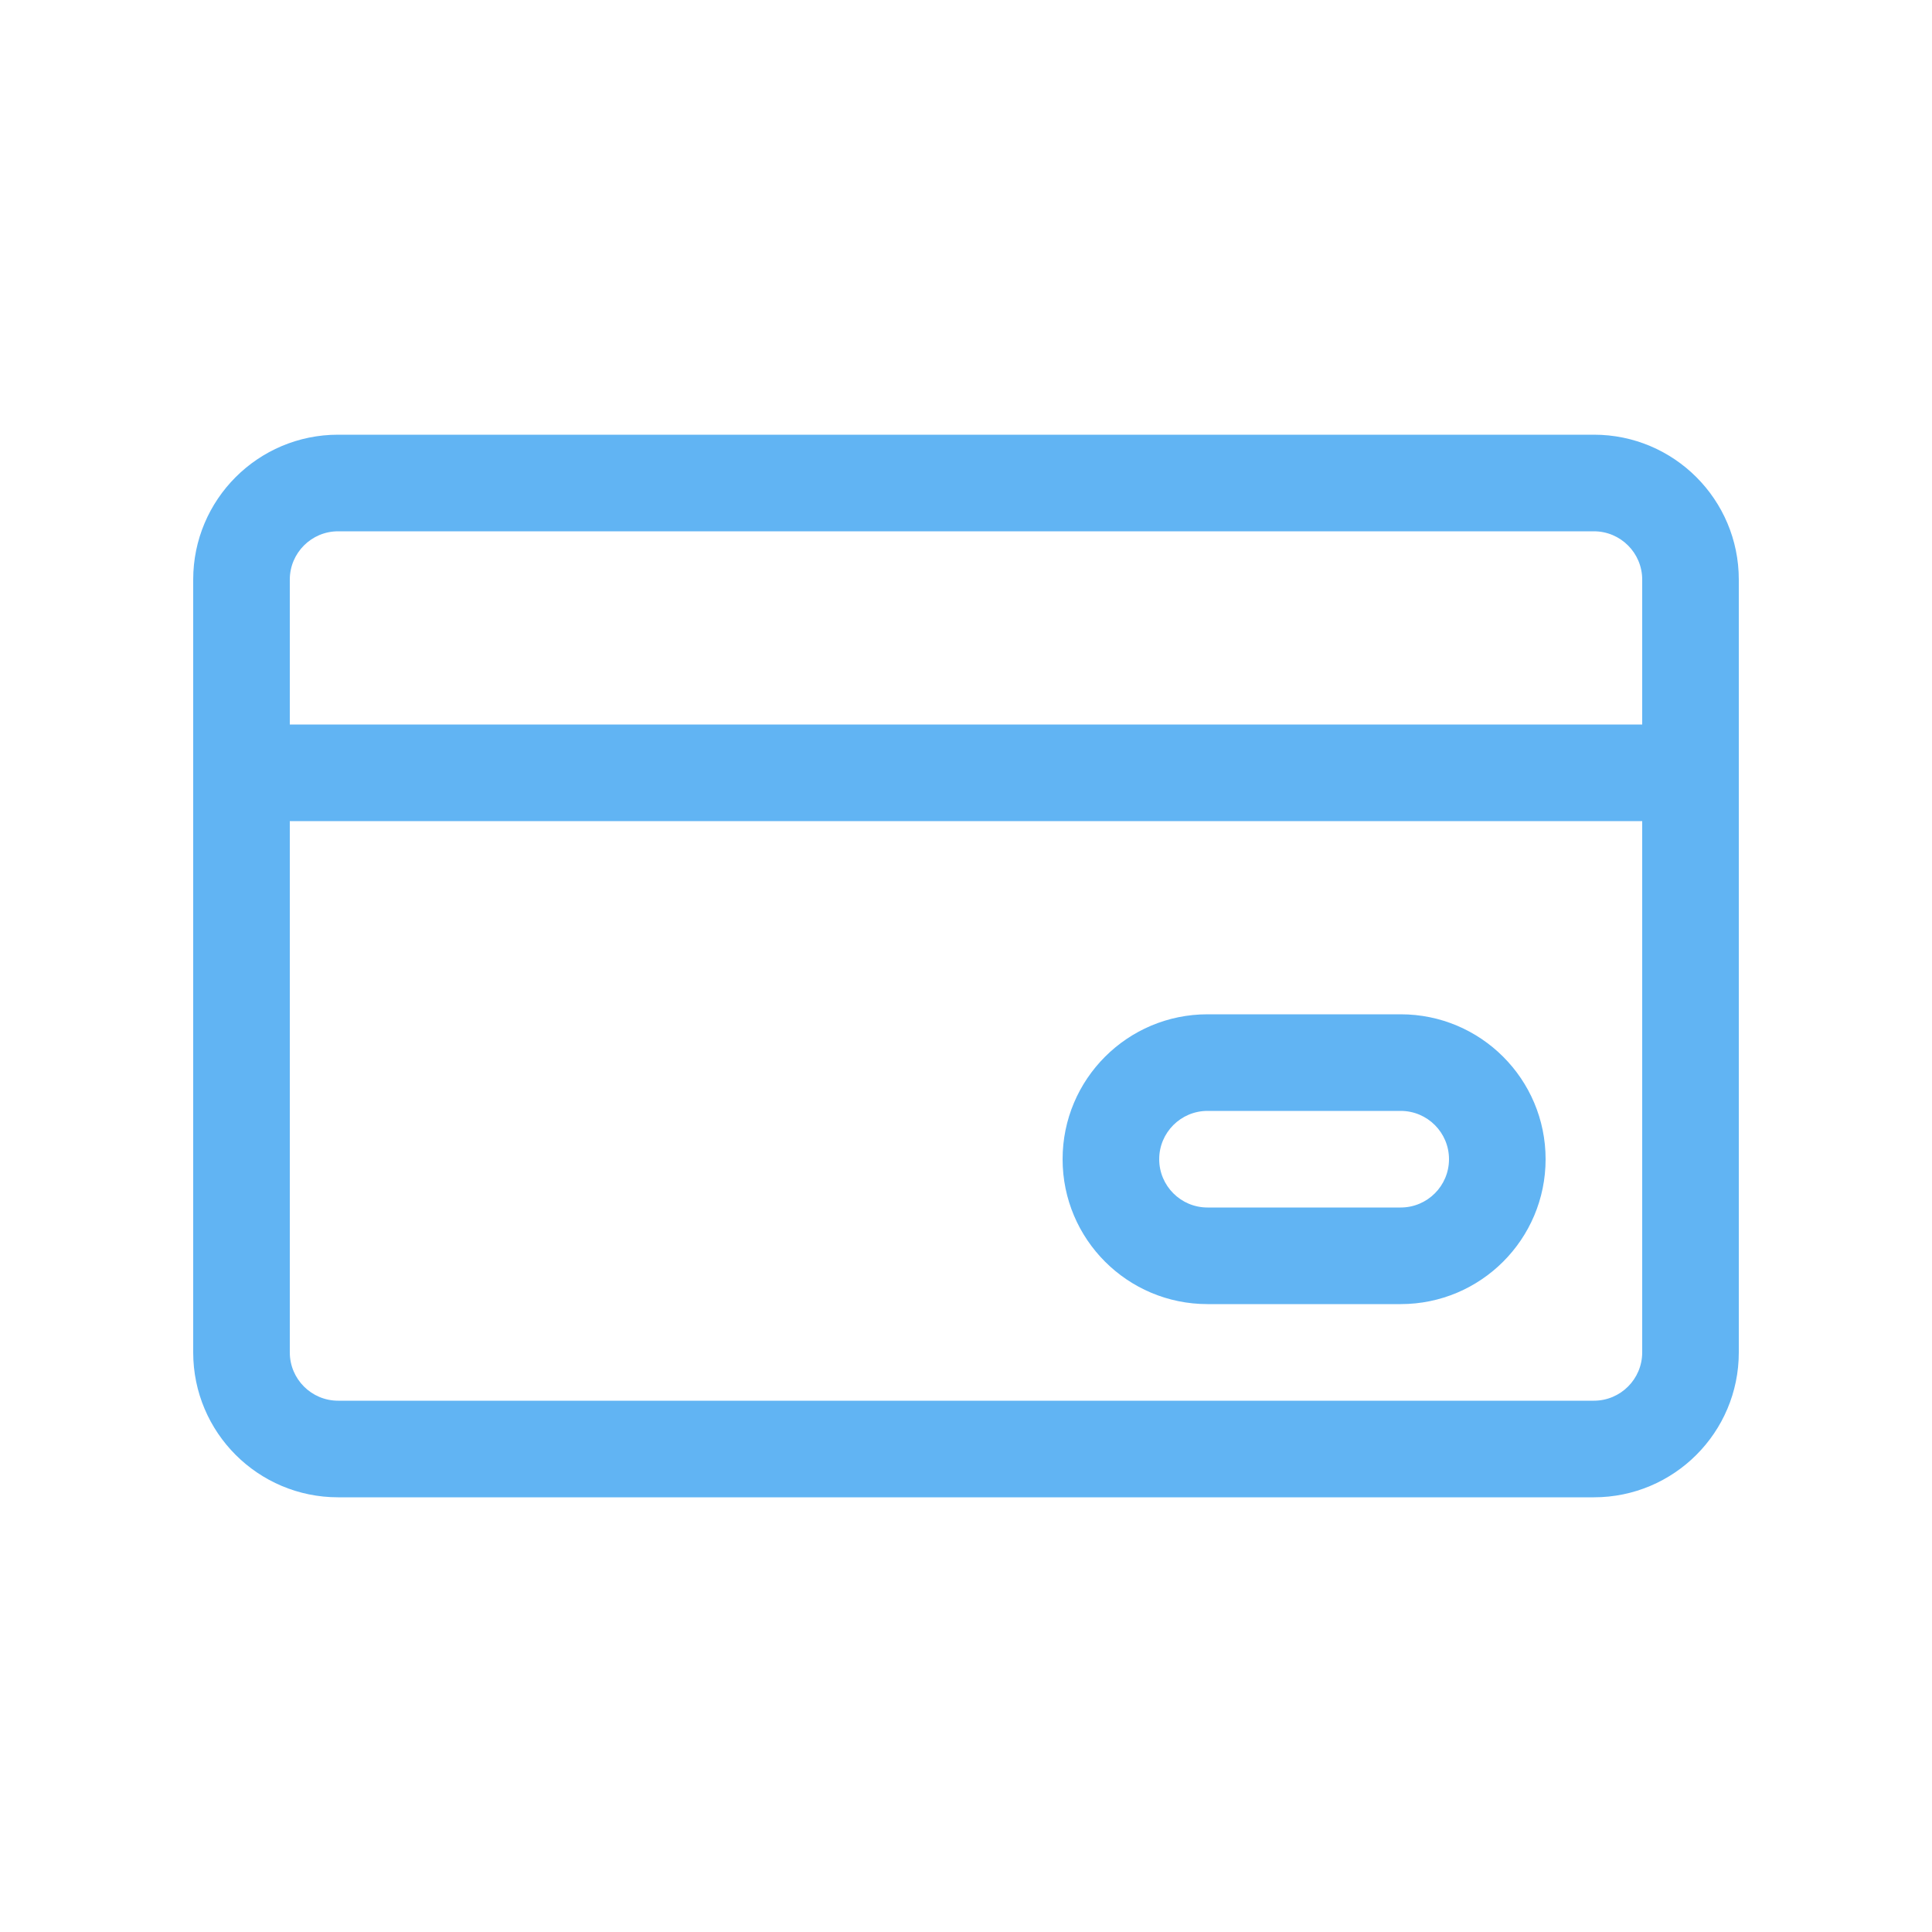 <svg width="40" height="40" viewBox="0 0 40 40" fill="none" xmlns="http://www.w3.org/2000/svg">
<g clip-path="url(#clip0_440_547)">
<path fill-rule="evenodd" clip-rule="evenodd" d="M33 11H7C6.448 11 6 11.448 6 12V28C6 28.552 6.448 29 7 29H33C33.552 29 34 28.552 34 28V12C34 11.448 33.552 11 33 11ZM7 9C5.343 9 4 10.343 4 12V28C4 29.657 5.343 31 7 31H33C34.657 31 36 29.657 36 28V12C36 10.343 34.657 9 33 9H7Z" fill="#61B4F3"/>
<path fill-rule="evenodd" clip-rule="evenodd" d="M4 15V17H36V15H4Z" fill="#61B4F3"/>
<path fill-rule="evenodd" clip-rule="evenodd" d="M29 23H25C24.448 23 24 23.448 24 24C24 24.552 24.448 25 25 25H29C29.552 25 30 24.552 30 24C30 23.448 29.552 23 29 23ZM25 21C23.343 21 22 22.343 22 24C22 25.657 23.343 27 25 27H29C30.657 27 32 25.657 32 24C32 22.343 30.657 21 29 21H25Z" fill="#61B4F3"/>
</g>
<defs>
<clipPath id="clip0_440_547">
<rect width="40" height="40" rx="2" fill="white"/>
</clipPath>
</defs>
</svg>
